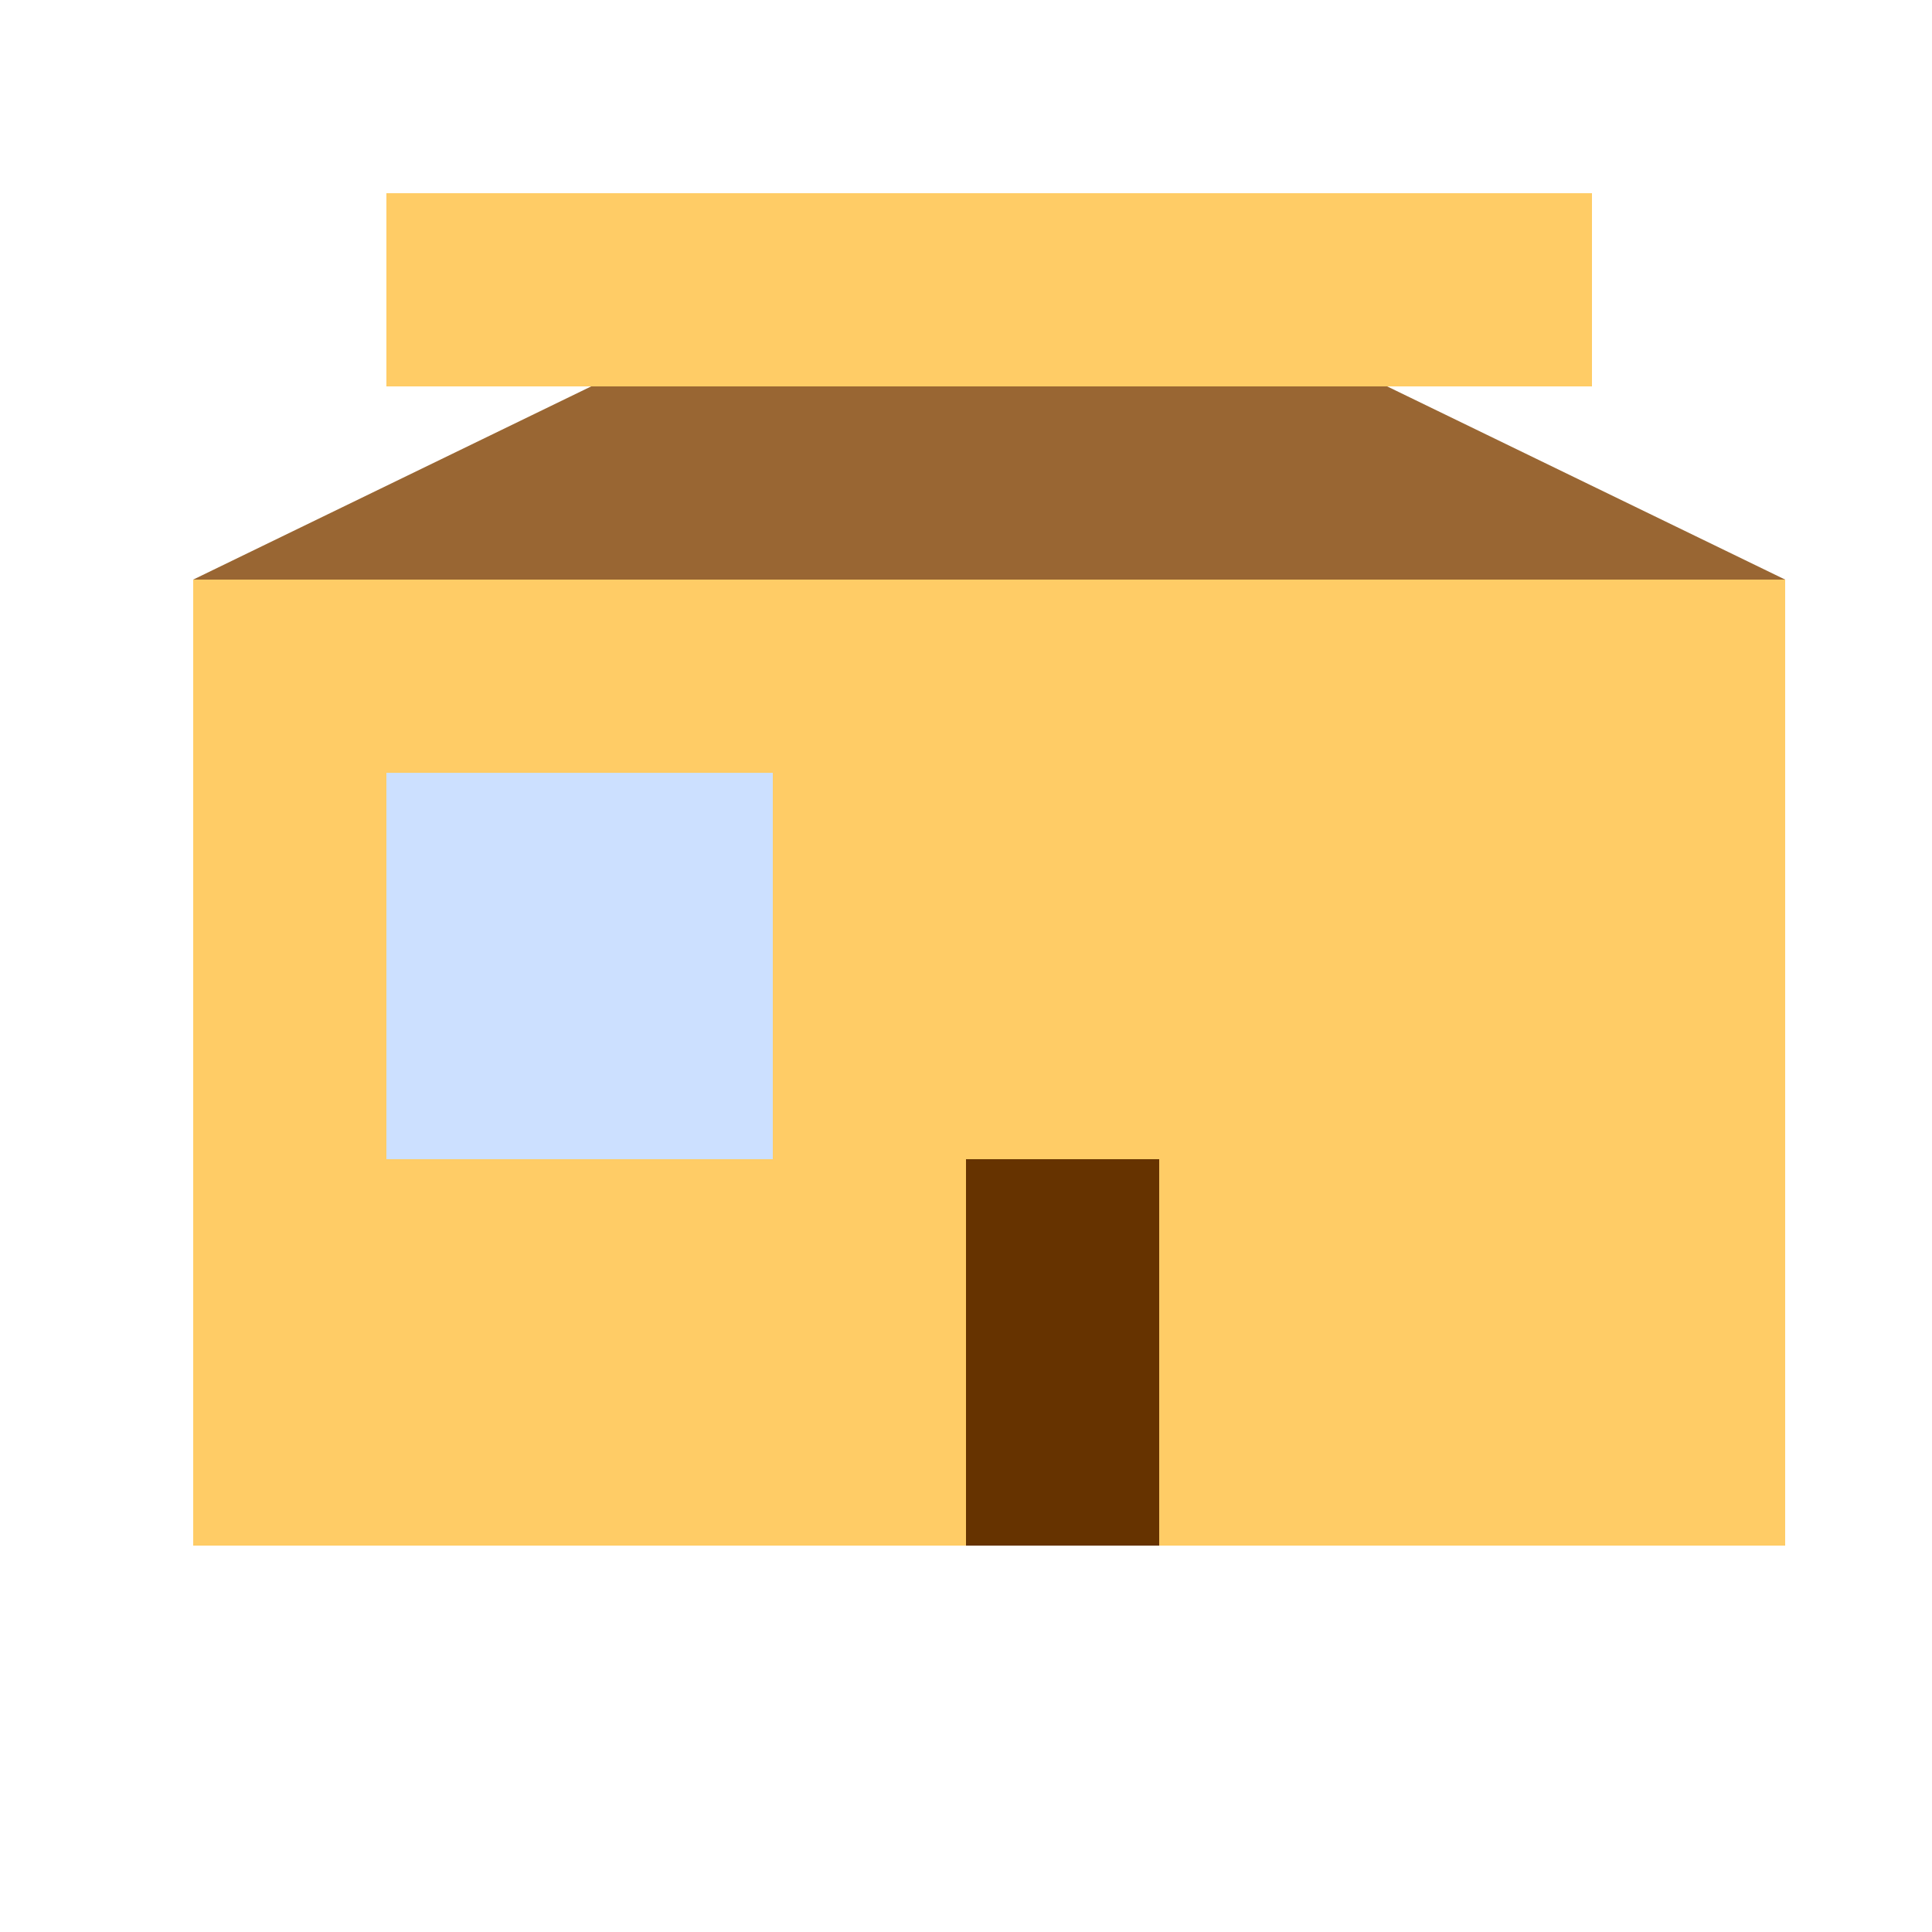 <!--

Generated by DrawGPT.
Free, open source, AI generated images in SVG, PNG, and HTML Canvas format.
https://drawgpt.ai

Created: 2024-02-18T07:40:05.179Z
Link: https://drawgpt.ai/prompt/164891/

-->
<svg xmlns="http://www.w3.org/2000/svg" xmlns:xlink="http://www.w3.org/1999/xlink" width="500" height="500"><defs/><g><rect fill="#ffcc66" stroke="none" x="50" y="150" width="412" height="250"/><path fill="#996633" stroke="none" paint-order="stroke fill markers" d=" M 50 150 L 256 50 L 462 150 Z"/><rect fill="#663300" stroke="none" x="250" y="300" width="50" height="100"/><rect fill="#cce0ff" stroke="none" x="100" y="200" width="100" height="100"/><rect fill="#ffcc66" stroke="none" x="100" y="50" width="312" height="50"/></g></svg>